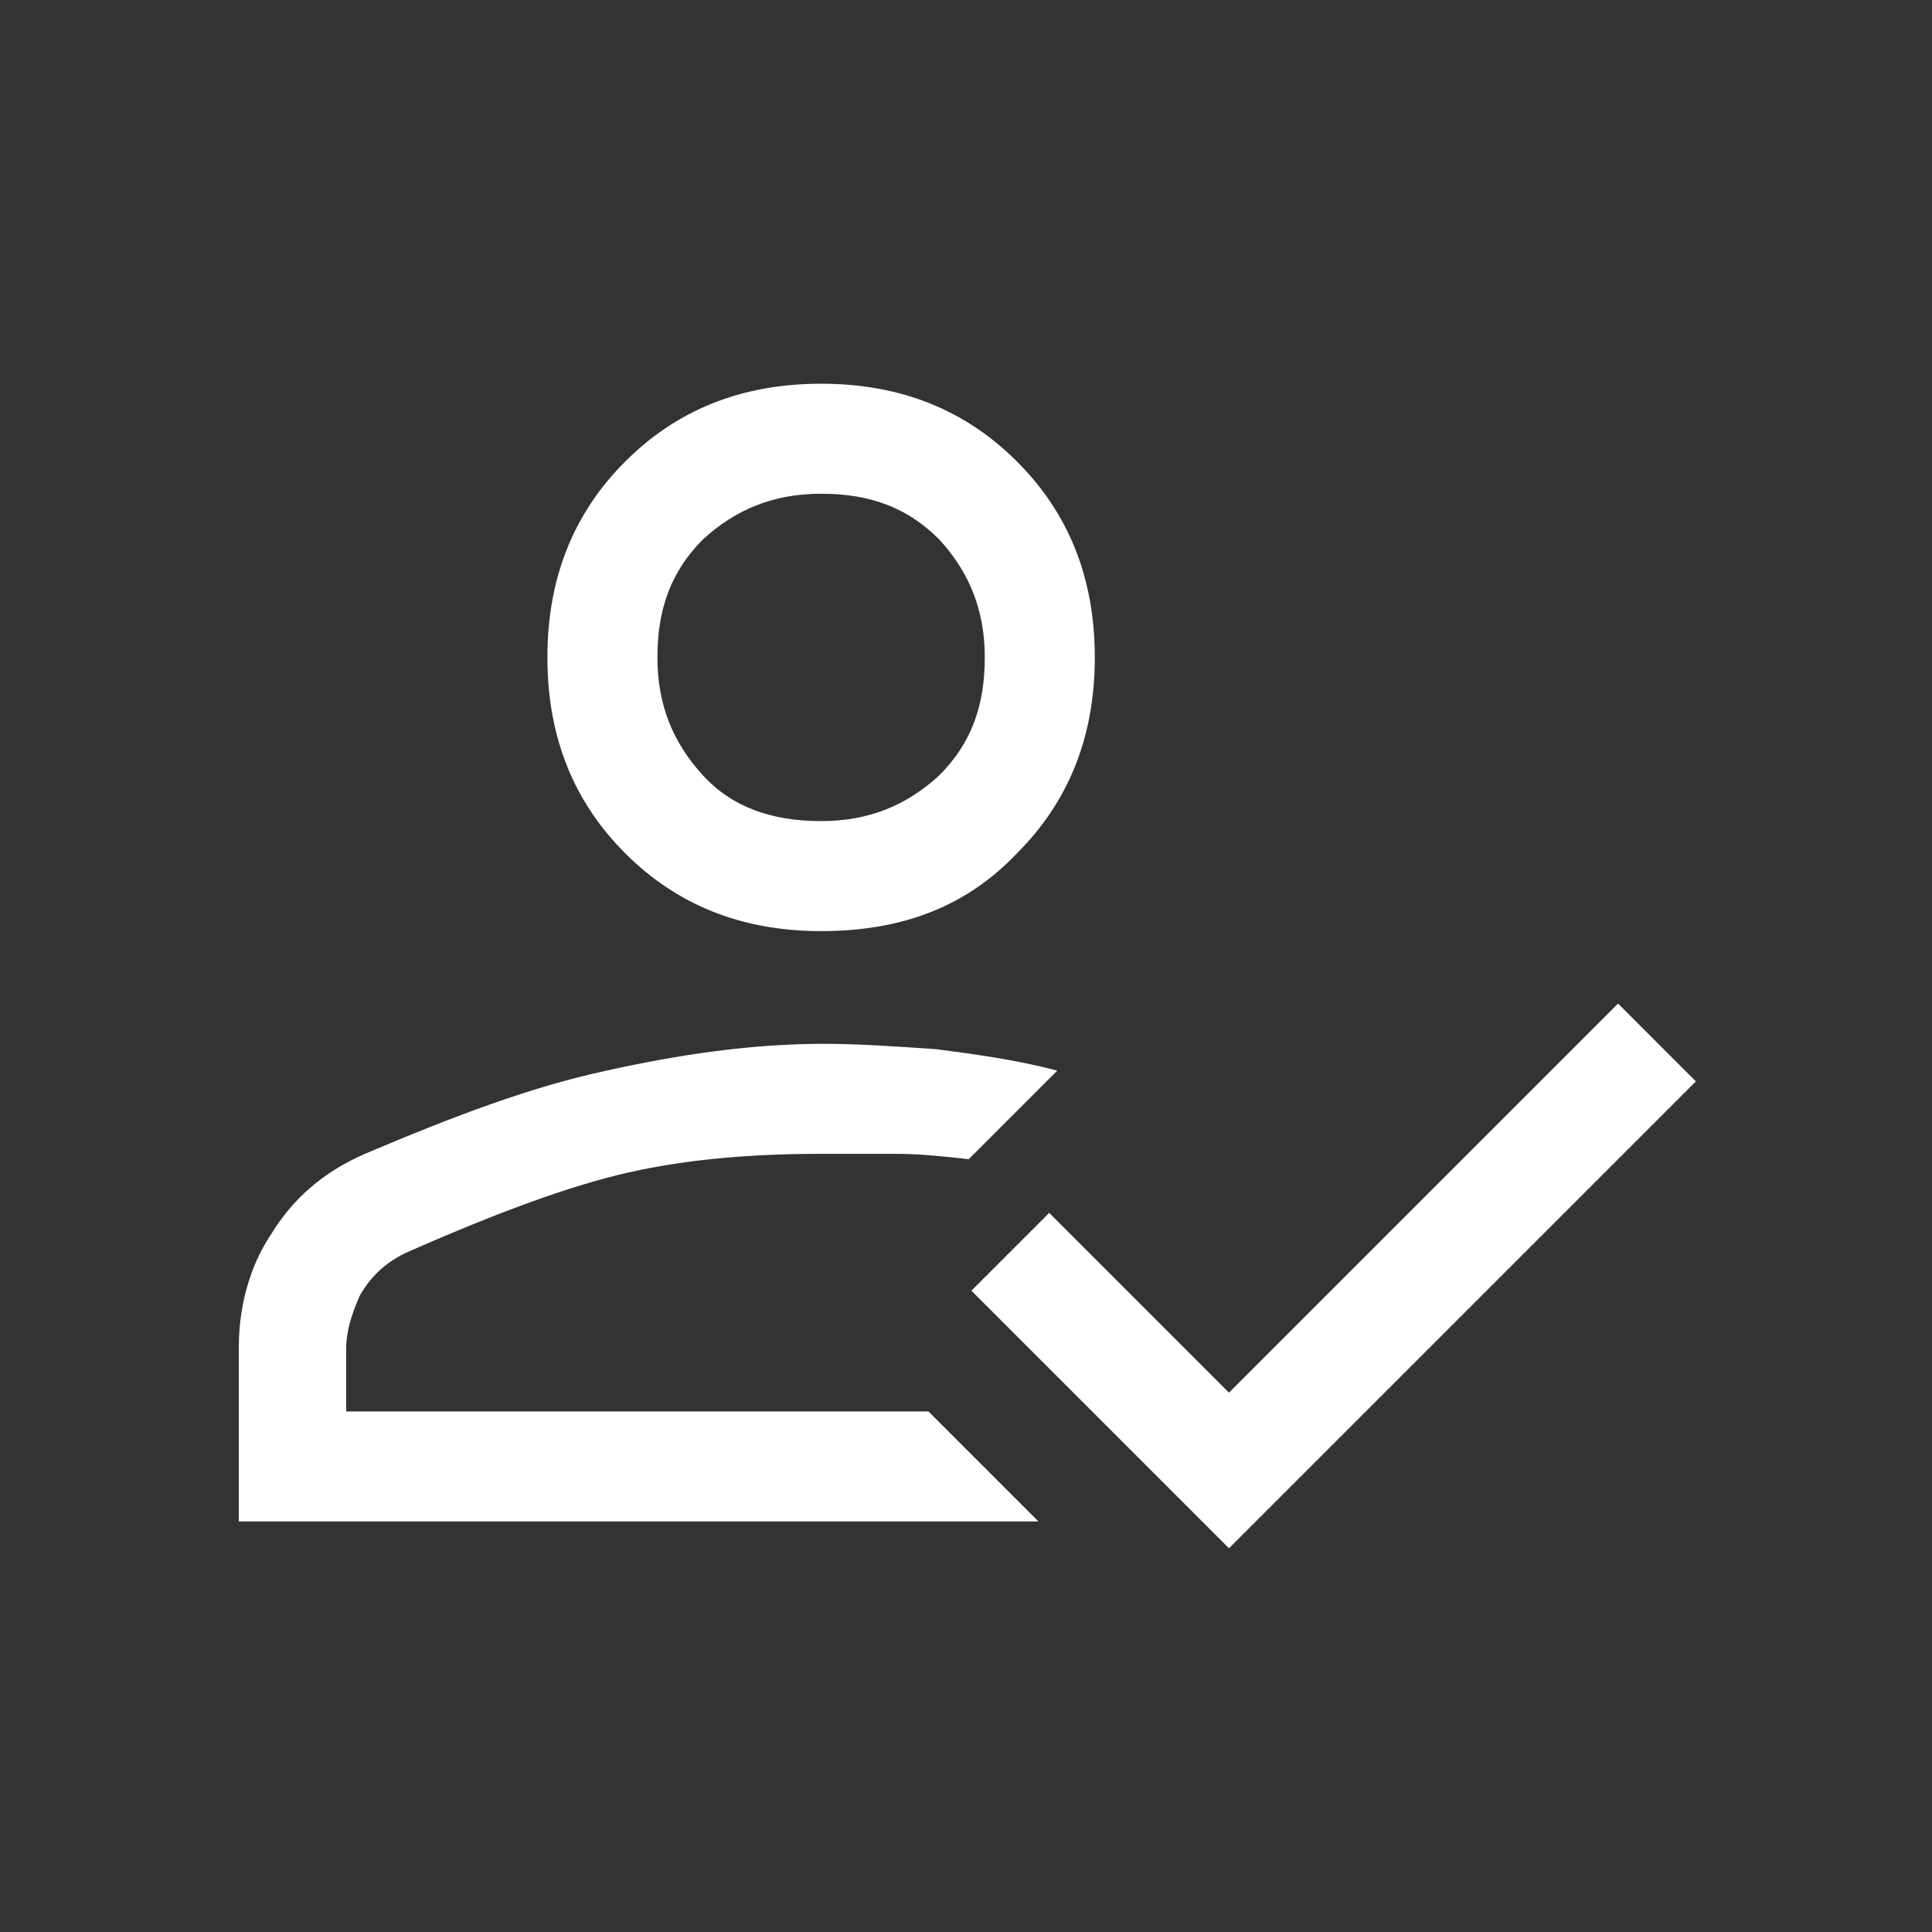 <?xml version="1.0" encoding="utf-8"?>
<!-- Generator: Adobe Illustrator 26.3.1, SVG Export Plug-In . SVG Version: 6.00 Build 0)  -->
<svg version="1.1" id="Laag_1" xmlns="http://www.w3.org/2000/svg" xmlns:xlink="http://www.w3.org/1999/xlink" x="0px" y="0px"
	 viewBox="0 0 72 72" style="enable-background:new 0 0 72 72;" xml:space="preserve">
<rect x="0" y="0" width="72" height="72" fill="#333333" stroke="none"/>
<style type="text/css">
	.st0{fill:#FFFFFF;}
</style>
<path class="st0" d="M8.9,56.6v-6.4c0-1.5,0.4-3,1.2-4.2c0.8-1.3,1.9-2.3,3.5-3c3.3-1.4,6.2-2.5,9-3.1c2.7-0.6,5.4-1,8.1-1
	c1.3,0,2.7,0.1,4.2,0.2c1.5,0.2,3,0.4,4.5,0.8l-3.3,3.3c-0.9-0.1-1.8-0.2-2.7-0.2C32.4,43,31.5,43,30.6,43c-2.6,0-5,0.2-7.2,0.7
	s-4.9,1.5-8.3,3c-0.8,0.4-1.3,0.9-1.7,1.6c-0.3,0.7-0.5,1.3-0.5,2v2.3h21.7l4.1,4.1H8.9z M45.8,57.7l-9.6-9.6l2.9-2.9l6.7,6.7
	l14.5-14.5l2.9,2.9L45.8,57.7z M30.6,34.7c-3,0-5.4-1-7.3-2.9c-1.9-1.9-2.9-4.3-2.9-7.3s1-5.4,2.9-7.3c1.9-1.9,4.3-2.9,7.3-2.9
	s5.4,1,7.3,2.9c1.9,1.9,2.9,4.3,2.9,7.3s-1,5.4-2.9,7.3C36,33.8,33.6,34.7,30.6,34.7z M34.6,52.5C34.6,52.5,34.6,52.5,34.6,52.5
	C34.6,52.5,34.6,52.5,34.6,52.5C34.6,52.5,34.6,52.5,34.6,52.5C34.6,52.5,34.6,52.5,34.6,52.5C34.6,52.5,34.6,52.5,34.6,52.5
	C34.6,52.5,34.6,52.5,34.6,52.5z M30.6,30.6c1.8,0,3.2-0.6,4.4-1.7c1.2-1.2,1.7-2.6,1.7-4.4s-0.6-3.2-1.7-4.4
	c-1.2-1.2-2.6-1.7-4.4-1.7c-1.8,0-3.2,0.6-4.4,1.7c-1.2,1.2-1.7,2.6-1.7,4.4s0.6,3.2,1.7,4.4C27.3,30.1,28.8,30.6,30.6,30.6z
	 M30.6,24.5L30.6,24.5L30.6,24.5L30.6,24.5L30.6,24.5L30.6,24.5L30.6,24.5L30.6,24.5L30.6,24.5z"/>
</svg>
